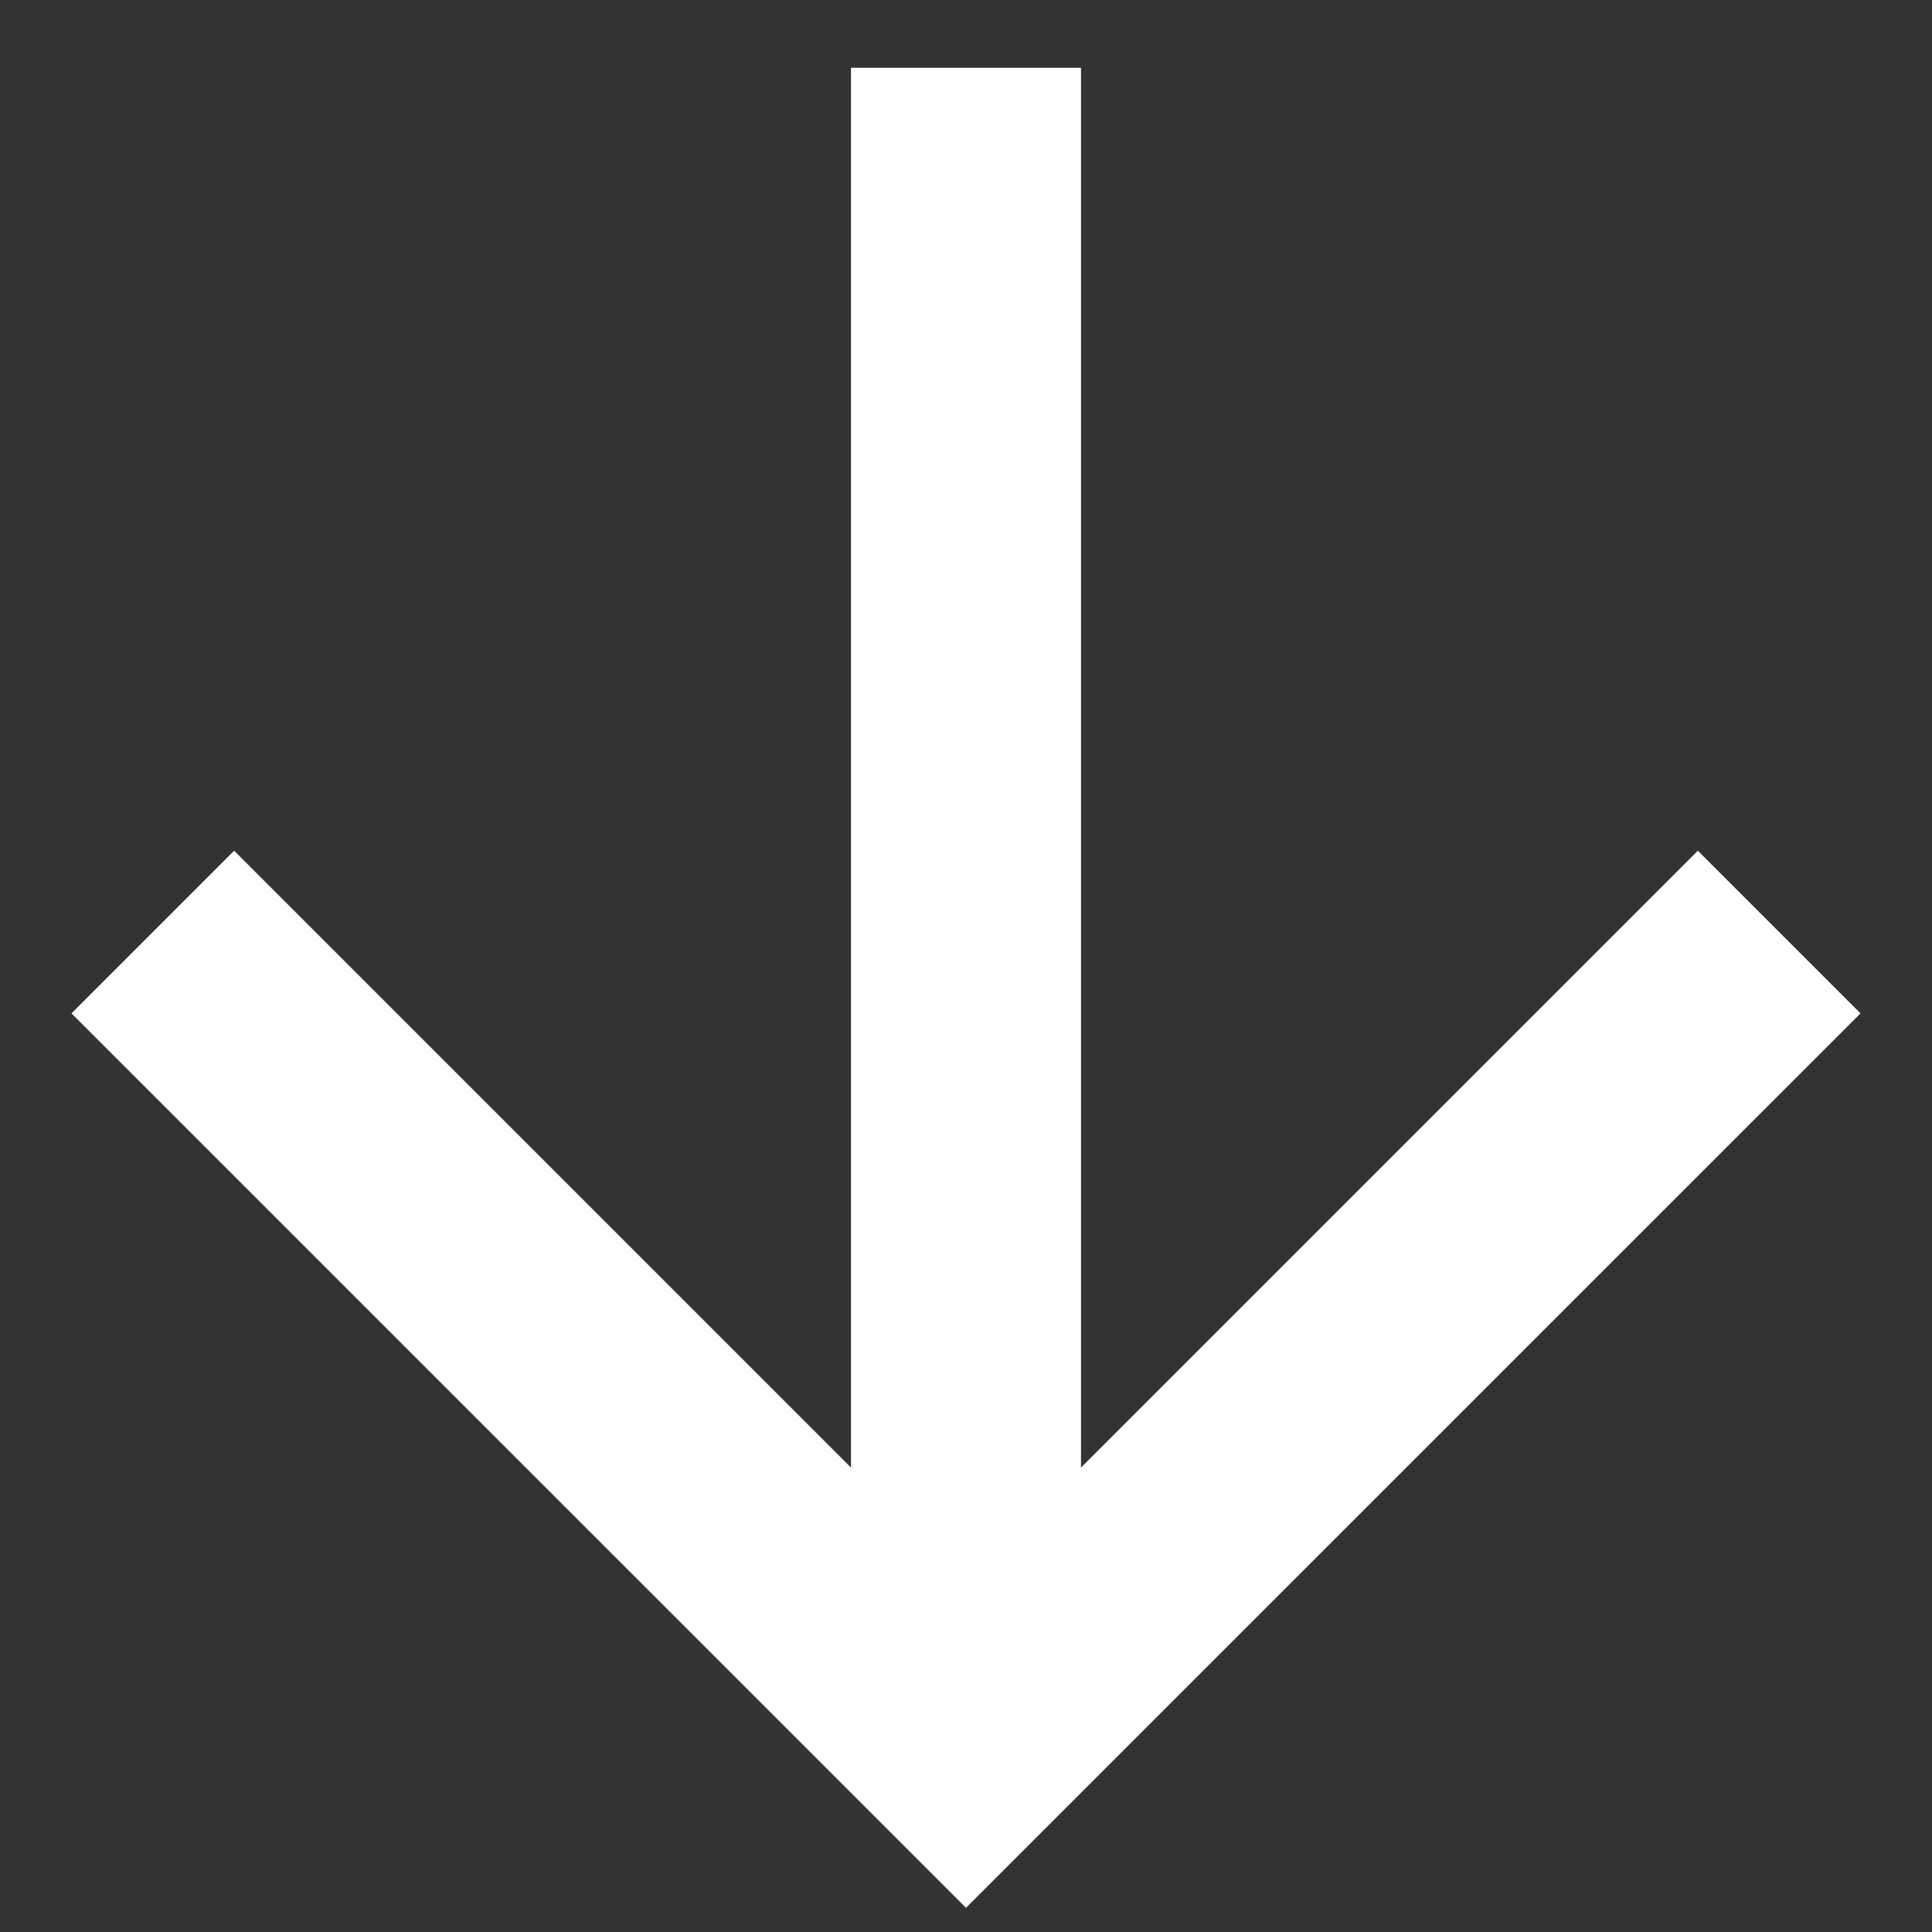 <svg width="21" height="21" viewBox="0 0 21 21" fill="none" xmlns="http://www.w3.org/2000/svg">
<rect x="0" y="0" width="21" height="21" fill="#333333" stroke="none"/>
<path d="M11.75 15.952L18.455 9.247L20.223 11.015L10.5 20.737L0.777 11.015L2.545 9.247L9.25 15.952V0.737H11.75V15.952Z" fill="white"/>
</svg>
